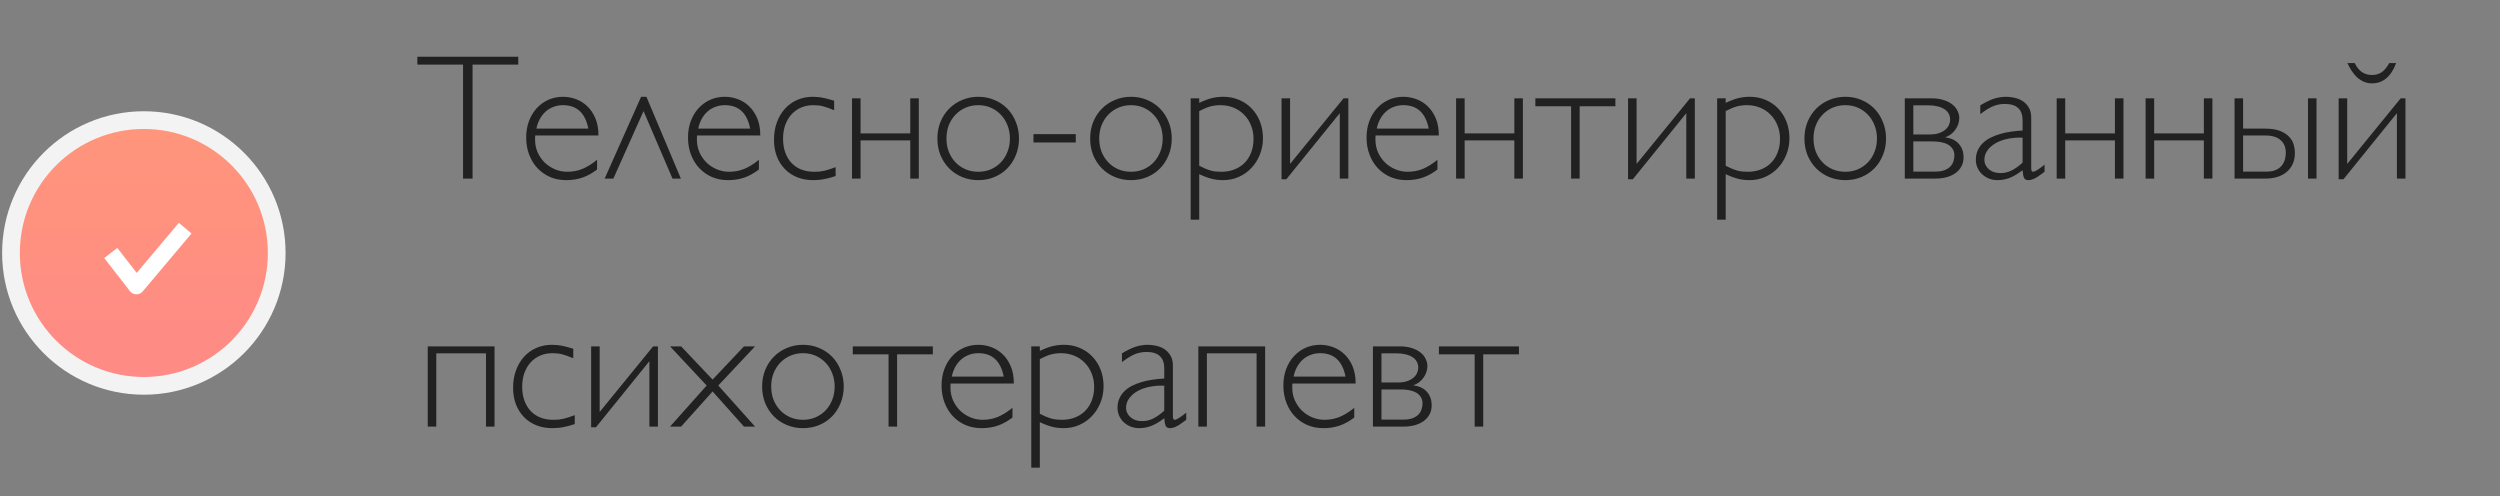 <?xml version="1.0" encoding="UTF-8"?> <svg xmlns="http://www.w3.org/2000/svg" width="252" height="50" viewBox="0 0 252 50" fill="none"><rect x="0" y="0" width="252" height="50" fill="#808080" stroke="none"/> <path d="M52.239 5.722V6.513H47.634V18H46.676V6.513H42.07V5.722H52.239ZM60.185 17.086C59.704 17.455 59.212 17.727 58.708 17.903C58.204 18.073 57.659 18.158 57.073 18.158C56.487 18.158 55.945 18.053 55.447 17.842C54.955 17.625 54.53 17.326 54.173 16.945C53.815 16.564 53.537 16.11 53.338 15.583C53.139 15.056 53.039 14.481 53.039 13.86C53.039 13.269 53.13 12.724 53.312 12.226C53.499 11.722 53.757 11.288 54.085 10.925C54.419 10.556 54.812 10.269 55.263 10.063C55.72 9.858 56.215 9.756 56.748 9.756C57.182 9.756 57.609 9.832 58.031 9.984C58.459 10.137 58.843 10.374 59.183 10.696C59.523 11.013 59.798 11.417 60.009 11.909C60.22 12.396 60.325 12.979 60.325 13.658H53.953C53.941 13.734 53.935 13.805 53.935 13.869V14.08C53.935 14.543 54.023 14.971 54.199 15.363C54.375 15.756 54.612 16.099 54.911 16.392C55.21 16.679 55.556 16.904 55.948 17.068C56.341 17.232 56.751 17.314 57.179 17.314C57.718 17.314 58.222 17.221 58.69 17.033C59.165 16.84 59.663 16.532 60.185 16.11V17.086ZM59.306 12.964C58.995 11.388 58.143 10.6 56.748 10.6C56.414 10.6 56.101 10.655 55.808 10.767C55.515 10.872 55.251 11.027 55.017 11.232C54.788 11.432 54.592 11.678 54.428 11.971C54.264 12.264 54.144 12.595 54.067 12.964H59.306ZM65.159 9.756L68.631 18H67.787L64.869 11.197L61.828 18H60.949L64.623 9.756H65.159ZM76.497 17.086C76.017 17.455 75.524 17.727 75.02 17.903C74.517 18.073 73.972 18.158 73.386 18.158C72.8 18.158 72.258 18.053 71.76 17.842C71.268 17.625 70.843 17.326 70.485 16.945C70.128 16.564 69.85 16.11 69.65 15.583C69.451 15.056 69.352 14.481 69.352 13.86C69.352 13.269 69.442 12.724 69.624 12.226C69.811 11.722 70.069 11.288 70.397 10.925C70.731 10.556 71.124 10.269 71.575 10.063C72.032 9.858 72.527 9.756 73.061 9.756C73.494 9.756 73.922 9.832 74.344 9.984C74.772 10.137 75.155 10.374 75.495 10.696C75.835 11.013 76.11 11.417 76.321 11.909C76.532 12.396 76.638 12.979 76.638 13.658H70.266C70.254 13.734 70.248 13.805 70.248 13.869V14.08C70.248 14.543 70.336 14.971 70.512 15.363C70.688 15.756 70.925 16.099 71.224 16.392C71.522 16.679 71.868 16.904 72.261 17.068C72.653 17.232 73.064 17.314 73.491 17.314C74.03 17.314 74.534 17.221 75.003 17.033C75.478 16.84 75.976 16.532 76.497 16.11V17.086ZM75.618 12.964C75.308 11.388 74.455 10.6 73.061 10.6C72.727 10.6 72.413 10.655 72.12 10.767C71.827 10.872 71.564 11.027 71.329 11.232C71.101 11.432 70.904 11.678 70.74 11.971C70.576 12.264 70.456 12.595 70.38 12.964H75.618ZM84.231 17.745C84.003 17.821 83.792 17.886 83.599 17.939C83.405 17.991 83.221 18.032 83.045 18.061C82.869 18.097 82.693 18.12 82.518 18.132C82.348 18.149 82.169 18.158 81.981 18.158C81.384 18.158 80.842 18.061 80.356 17.868C79.869 17.669 79.453 17.391 79.107 17.033C78.762 16.676 78.492 16.248 78.299 15.75C78.111 15.246 78.018 14.69 78.018 14.08C78.018 13.447 78.114 12.867 78.308 12.34C78.501 11.807 78.77 11.35 79.116 10.969C79.462 10.582 79.875 10.283 80.356 10.072C80.836 9.861 81.363 9.756 81.938 9.756C82.113 9.756 82.28 9.765 82.439 9.782C82.603 9.794 82.767 9.817 82.931 9.853C83.101 9.882 83.276 9.923 83.458 9.976C83.645 10.023 83.853 10.081 84.082 10.151V11.109C83.848 11.01 83.637 10.928 83.449 10.863C83.268 10.799 83.095 10.746 82.931 10.705C82.772 10.664 82.617 10.638 82.465 10.626C82.312 10.608 82.151 10.6 81.981 10.6C81.53 10.6 81.117 10.682 80.742 10.846C80.367 11.01 80.045 11.241 79.775 11.54C79.512 11.833 79.304 12.188 79.151 12.604C79.005 13.02 78.932 13.479 78.932 13.983C78.932 14.493 79.005 14.953 79.151 15.363C79.298 15.773 79.506 16.125 79.775 16.418C80.045 16.705 80.373 16.928 80.76 17.086C81.147 17.238 81.577 17.314 82.052 17.314C82.239 17.314 82.415 17.309 82.579 17.297C82.743 17.279 82.91 17.253 83.08 17.218C83.25 17.177 83.426 17.127 83.607 17.068C83.795 17.01 84.003 16.936 84.231 16.849V17.745ZM92.616 9.914V18H91.755V14.15H86.745V18H85.884V9.914H86.745V13.447H91.755V9.914H92.616ZM102.715 13.966C102.715 14.563 102.609 15.12 102.398 15.636C102.193 16.145 101.909 16.588 101.546 16.963C101.183 17.338 100.749 17.631 100.245 17.842C99.747 18.053 99.202 18.158 98.61 18.158C98.024 18.158 97.48 18.053 96.976 17.842C96.472 17.631 96.035 17.338 95.666 16.963C95.297 16.588 95.007 16.145 94.796 15.636C94.591 15.12 94.488 14.563 94.488 13.966C94.488 13.362 94.591 12.806 94.796 12.296C95.007 11.78 95.297 11.335 95.666 10.96C96.035 10.585 96.472 10.292 96.976 10.081C97.48 9.864 98.024 9.756 98.61 9.756C99.202 9.756 99.747 9.864 100.245 10.081C100.749 10.292 101.183 10.585 101.546 10.96C101.909 11.335 102.193 11.78 102.398 12.296C102.609 12.806 102.715 13.362 102.715 13.966ZM101.801 13.966C101.801 13.485 101.719 13.04 101.555 12.63C101.396 12.22 101.174 11.865 100.887 11.566C100.6 11.262 100.263 11.024 99.876 10.854C99.489 10.685 99.067 10.6 98.61 10.6C98.153 10.6 97.728 10.685 97.336 10.854C96.943 11.024 96.603 11.259 96.316 11.558C96.029 11.856 95.804 12.211 95.64 12.621C95.481 13.031 95.402 13.479 95.402 13.966C95.402 14.446 95.481 14.892 95.64 15.302C95.804 15.712 96.029 16.066 96.316 16.365C96.603 16.664 96.943 16.898 97.336 17.068C97.728 17.232 98.153 17.314 98.61 17.314C99.067 17.314 99.489 17.232 99.876 17.068C100.263 16.898 100.6 16.664 100.887 16.365C101.174 16.066 101.396 15.712 101.555 15.302C101.719 14.892 101.801 14.446 101.801 13.966ZM108.437 13.518V14.361H104.174V13.518H108.437ZM118.113 13.966C118.113 14.563 118.008 15.12 117.797 15.636C117.592 16.145 117.308 16.588 116.944 16.963C116.581 17.338 116.147 17.631 115.644 17.842C115.146 18.053 114.601 18.158 114.009 18.158C113.423 18.158 112.878 18.053 112.374 17.842C111.87 17.631 111.434 17.338 111.064 16.963C110.695 16.588 110.405 16.145 110.194 15.636C109.989 15.12 109.887 14.563 109.887 13.966C109.887 13.362 109.989 12.806 110.194 12.296C110.405 11.78 110.695 11.335 111.064 10.96C111.434 10.585 111.87 10.292 112.374 10.081C112.878 9.864 113.423 9.756 114.009 9.756C114.601 9.756 115.146 9.864 115.644 10.081C116.147 10.292 116.581 10.585 116.944 10.96C117.308 11.335 117.592 11.78 117.797 12.296C118.008 12.806 118.113 13.362 118.113 13.966ZM117.199 13.966C117.199 13.485 117.117 13.04 116.953 12.63C116.795 12.22 116.572 11.865 116.285 11.566C115.998 11.262 115.661 11.024 115.274 10.854C114.888 10.685 114.466 10.6 114.009 10.6C113.552 10.6 113.127 10.685 112.734 10.854C112.342 11.024 112.002 11.259 111.715 11.558C111.428 11.856 111.202 12.211 111.038 12.621C110.88 13.031 110.801 13.479 110.801 13.966C110.801 14.446 110.88 14.892 111.038 15.302C111.202 15.712 111.428 16.066 111.715 16.365C112.002 16.664 112.342 16.898 112.734 17.068C113.127 17.232 113.552 17.314 114.009 17.314C114.466 17.314 114.888 17.232 115.274 17.068C115.661 16.898 115.998 16.664 116.285 16.365C116.572 16.066 116.795 15.712 116.953 15.302C117.117 14.892 117.199 14.446 117.199 13.966ZM120.882 10.371C121.11 10.26 121.327 10.166 121.532 10.09C121.737 10.008 121.937 9.943 122.13 9.896C122.323 9.85 122.517 9.814 122.71 9.791C122.903 9.768 123.105 9.756 123.316 9.756C123.891 9.756 124.421 9.861 124.907 10.072C125.399 10.277 125.821 10.567 126.173 10.942C126.53 11.312 126.809 11.751 127.008 12.261C127.207 12.771 127.307 13.327 127.307 13.931C127.307 14.523 127.201 15.076 126.99 15.592C126.785 16.107 126.501 16.556 126.138 16.936C125.78 17.317 125.355 17.616 124.863 17.833C124.377 18.05 123.85 18.158 123.281 18.158C123.082 18.158 122.886 18.146 122.692 18.123C122.505 18.105 122.314 18.07 122.121 18.018C121.934 17.971 121.737 17.909 121.532 17.833C121.327 17.757 121.11 17.663 120.882 17.552V22.14H120.021V9.914H120.882V10.371ZM120.882 16.708C121.093 16.819 121.289 16.913 121.471 16.989C121.652 17.065 121.831 17.13 122.007 17.183C122.183 17.23 122.358 17.265 122.534 17.288C122.716 17.306 122.909 17.314 123.114 17.314C123.601 17.314 124.043 17.235 124.441 17.077C124.84 16.919 125.18 16.696 125.461 16.409C125.748 16.116 125.968 15.768 126.12 15.363C126.278 14.953 126.357 14.499 126.357 14.001C126.357 13.509 126.272 13.055 126.103 12.639C125.938 12.223 125.707 11.865 125.408 11.566C125.115 11.262 124.764 11.024 124.354 10.854C123.943 10.685 123.495 10.6 123.009 10.6C122.827 10.6 122.654 10.611 122.49 10.635C122.326 10.652 122.159 10.685 121.989 10.731C121.825 10.778 121.652 10.84 121.471 10.916C121.289 10.992 121.093 11.086 120.882 11.197V16.708ZM135.05 11.408L129.662 18.07H129.179V9.914H130.04V16.523L135.428 9.914H135.911V18H135.05V11.408ZM144.894 17.086C144.413 17.455 143.921 17.727 143.417 17.903C142.913 18.073 142.368 18.158 141.782 18.158C141.196 18.158 140.654 18.053 140.156 17.842C139.664 17.625 139.239 17.326 138.882 16.945C138.524 16.564 138.246 16.11 138.047 15.583C137.848 15.056 137.748 14.481 137.748 13.86C137.748 13.269 137.839 12.724 138.021 12.226C138.208 11.722 138.466 11.288 138.794 10.925C139.128 10.556 139.521 10.269 139.972 10.063C140.429 9.858 140.924 9.756 141.457 9.756C141.891 9.756 142.318 9.832 142.74 9.984C143.168 10.137 143.552 10.374 143.892 10.696C144.231 11.013 144.507 11.417 144.718 11.909C144.929 12.396 145.034 12.979 145.034 13.658H138.662C138.65 13.734 138.645 13.805 138.645 13.869V14.08C138.645 14.543 138.732 14.971 138.908 15.363C139.084 15.756 139.321 16.099 139.62 16.392C139.919 16.679 140.265 16.904 140.657 17.068C141.05 17.232 141.46 17.314 141.888 17.314C142.427 17.314 142.931 17.221 143.399 17.033C143.874 16.84 144.372 16.532 144.894 16.11V17.086ZM144.015 12.964C143.704 11.388 142.852 10.6 141.457 10.6C141.123 10.6 140.81 10.655 140.517 10.767C140.224 10.872 139.96 11.027 139.726 11.232C139.497 11.432 139.301 11.678 139.137 11.971C138.973 12.264 138.853 12.595 138.776 12.964H144.015ZM153.507 9.914V18H152.646V14.15H147.636V18H146.774V9.914H147.636V13.447H152.646V9.914H153.507ZM162.832 9.914V10.714H159.229V18H158.367V10.714H154.764V9.914H162.832ZM169.978 11.408L164.59 18.07H164.106V9.914H164.968V16.523L170.355 9.914H170.839V18H169.978V11.408ZM173.95 10.371C174.179 10.26 174.396 10.166 174.601 10.09C174.806 10.008 175.005 9.943 175.198 9.896C175.392 9.85 175.585 9.814 175.778 9.791C175.972 9.768 176.174 9.756 176.385 9.756C176.959 9.756 177.489 9.861 177.976 10.072C178.468 10.277 178.89 10.567 179.241 10.942C179.599 11.312 179.877 11.751 180.076 12.261C180.275 12.771 180.375 13.327 180.375 13.931C180.375 14.523 180.27 15.076 180.059 15.592C179.854 16.107 179.569 16.556 179.206 16.936C178.849 17.317 178.424 17.616 177.932 17.833C177.445 18.05 176.918 18.158 176.35 18.158C176.15 18.158 175.954 18.146 175.761 18.123C175.573 18.105 175.383 18.07 175.189 18.018C175.002 17.971 174.806 17.909 174.601 17.833C174.396 17.757 174.179 17.663 173.95 17.552V22.14H173.089V9.914H173.95V10.371ZM173.95 16.708C174.161 16.819 174.357 16.913 174.539 16.989C174.721 17.065 174.899 17.13 175.075 17.183C175.251 17.23 175.427 17.265 175.603 17.288C175.784 17.306 175.978 17.314 176.183 17.314C176.669 17.314 177.111 17.235 177.51 17.077C177.908 16.919 178.248 16.696 178.529 16.409C178.816 16.116 179.036 15.768 179.188 15.363C179.347 14.953 179.426 14.499 179.426 14.001C179.426 13.509 179.341 13.055 179.171 12.639C179.007 12.223 178.775 11.865 178.477 11.566C178.184 11.262 177.832 11.024 177.422 10.854C177.012 10.685 176.563 10.6 176.077 10.6C175.896 10.6 175.723 10.611 175.559 10.635C175.395 10.652 175.228 10.685 175.058 10.731C174.894 10.778 174.721 10.84 174.539 10.916C174.357 10.992 174.161 11.086 173.95 11.197V16.708ZM190.113 13.966C190.113 14.563 190.008 15.12 189.797 15.636C189.592 16.145 189.308 16.588 188.944 16.963C188.581 17.338 188.147 17.631 187.644 17.842C187.146 18.053 186.601 18.158 186.009 18.158C185.423 18.158 184.878 18.053 184.374 17.842C183.87 17.631 183.434 17.338 183.064 16.963C182.695 16.588 182.405 16.145 182.194 15.636C181.989 15.12 181.887 14.563 181.887 13.966C181.887 13.362 181.989 12.806 182.194 12.296C182.405 11.78 182.695 11.335 183.064 10.96C183.434 10.585 183.87 10.292 184.374 10.081C184.878 9.864 185.423 9.756 186.009 9.756C186.601 9.756 187.146 9.864 187.644 10.081C188.147 10.292 188.581 10.585 188.944 10.96C189.308 11.335 189.592 11.78 189.797 12.296C190.008 12.806 190.113 13.362 190.113 13.966ZM189.199 13.966C189.199 13.485 189.117 13.04 188.953 12.63C188.795 12.22 188.572 11.865 188.285 11.566C187.998 11.262 187.661 11.024 187.274 10.854C186.888 10.685 186.466 10.6 186.009 10.6C185.552 10.6 185.127 10.685 184.734 10.854C184.342 11.024 184.002 11.259 183.715 11.558C183.428 11.856 183.202 12.211 183.038 12.621C182.88 13.031 182.801 13.479 182.801 13.966C182.801 14.446 182.88 14.892 183.038 15.302C183.202 15.712 183.428 16.066 183.715 16.365C184.002 16.664 184.342 16.898 184.734 17.068C185.127 17.232 185.552 17.314 186.009 17.314C186.466 17.314 186.888 17.232 187.274 17.068C187.661 16.898 187.998 16.664 188.285 16.365C188.572 16.066 188.795 15.712 188.953 15.302C189.117 14.892 189.199 14.446 189.199 13.966ZM192.003 18V9.914H194.719C195.205 9.914 195.621 9.976 195.967 10.099C196.318 10.216 196.605 10.368 196.828 10.556C197.057 10.743 197.224 10.957 197.329 11.197C197.44 11.432 197.496 11.666 197.496 11.9C197.496 12.1 197.461 12.302 197.391 12.507C197.326 12.706 197.229 12.894 197.101 13.069C196.978 13.245 196.828 13.4 196.652 13.535C196.477 13.67 196.277 13.773 196.055 13.843C196.658 13.913 197.121 14.13 197.443 14.493C197.766 14.856 197.927 15.31 197.927 15.855C197.927 16.195 197.856 16.497 197.716 16.761C197.575 17.024 197.379 17.25 197.127 17.438C196.875 17.619 196.576 17.76 196.23 17.859C195.885 17.953 195.507 18 195.097 18H192.003ZM192.864 10.617V13.553H194.543C194.895 13.553 195.196 13.509 195.448 13.421C195.706 13.333 195.917 13.219 196.081 13.078C196.251 12.938 196.374 12.779 196.45 12.604C196.532 12.422 196.573 12.24 196.573 12.059C196.573 11.818 196.521 11.61 196.415 11.435C196.31 11.253 196.16 11.104 195.967 10.986C195.773 10.863 195.545 10.773 195.281 10.714C195.018 10.649 194.728 10.617 194.411 10.617H192.864ZM192.864 14.256V17.297H195.062C195.442 17.297 195.756 17.25 196.002 17.156C196.254 17.057 196.453 16.931 196.6 16.778C196.746 16.62 196.849 16.444 196.907 16.251C196.972 16.058 197.004 15.861 197.004 15.662C197.004 15.41 196.945 15.196 196.828 15.021C196.717 14.839 196.564 14.692 196.371 14.581C196.178 14.47 195.949 14.388 195.686 14.335C195.428 14.282 195.149 14.256 194.851 14.256H192.864ZM203.877 12.129C203.877 11.027 203.279 10.477 202.084 10.477C201.867 10.477 201.659 10.497 201.46 10.538C201.267 10.573 201.07 10.635 200.871 10.723C200.678 10.805 200.479 10.91 200.273 11.039C200.068 11.168 199.849 11.323 199.614 11.505V10.617C199.86 10.465 200.095 10.336 200.317 10.23C200.54 10.119 200.754 10.028 200.959 9.958C201.17 9.888 201.378 9.838 201.583 9.809C201.794 9.773 202.008 9.756 202.225 9.756C202.482 9.756 202.758 9.788 203.051 9.853C203.344 9.911 203.616 10.02 203.868 10.178C204.12 10.336 204.328 10.553 204.492 10.828C204.662 11.098 204.747 11.443 204.747 11.865V16.901C204.747 17.065 204.762 17.177 204.791 17.235C204.82 17.288 204.87 17.314 204.94 17.314C204.987 17.314 205.055 17.294 205.143 17.253C205.23 17.206 205.327 17.15 205.433 17.086C205.538 17.016 205.646 16.939 205.758 16.857C205.875 16.77 205.986 16.682 206.092 16.594V17.314L205.951 17.42C205.746 17.572 205.57 17.698 205.424 17.798C205.277 17.892 205.146 17.965 205.028 18.018C204.917 18.07 204.814 18.105 204.721 18.123C204.633 18.146 204.545 18.158 204.457 18.158C204.363 18.158 204.281 18.144 204.211 18.114C204.146 18.085 204.091 18.035 204.044 17.965C204.003 17.889 203.968 17.786 203.938 17.657C203.915 17.523 203.895 17.355 203.877 17.156C203.42 17.508 202.992 17.763 202.594 17.921C202.201 18.079 201.785 18.158 201.346 18.158C201.041 18.158 200.754 18.105 200.484 18C200.221 17.889 199.989 17.742 199.79 17.561C199.597 17.373 199.444 17.156 199.333 16.91C199.222 16.658 199.166 16.392 199.166 16.11C199.166 15.759 199.228 15.445 199.351 15.17C199.474 14.889 199.644 14.643 199.86 14.432C200.083 14.215 200.341 14.033 200.634 13.887C200.933 13.734 201.255 13.608 201.601 13.509C201.952 13.403 202.321 13.324 202.708 13.271C203.095 13.213 203.484 13.175 203.877 13.157V12.129ZM203.877 13.878C203.35 13.854 202.852 13.893 202.383 13.992C201.92 14.086 201.513 14.232 201.161 14.432C200.815 14.631 200.54 14.874 200.335 15.161C200.13 15.442 200.027 15.759 200.027 16.11C200.027 16.298 200.068 16.474 200.15 16.638C200.232 16.802 200.344 16.945 200.484 17.068C200.625 17.186 200.792 17.279 200.985 17.35C201.185 17.414 201.398 17.446 201.627 17.446C201.82 17.446 202.005 17.429 202.181 17.394C202.362 17.352 202.541 17.291 202.717 17.209C202.898 17.121 203.083 17.013 203.271 16.884C203.464 16.749 203.666 16.588 203.877 16.4V13.878ZM214.046 9.914V18H213.185V14.15H208.175V18H207.313V9.914H208.175V13.447H213.185V9.914H214.046ZM223.011 9.914V18H222.149V14.15H217.14V18H216.278V9.914H217.14V13.447H222.149V9.914H223.011ZM225.243 18V9.914H226.104V12.964H228.302C228.917 12.964 229.421 13.04 229.813 13.192C230.206 13.345 230.514 13.541 230.736 13.781C230.965 14.016 231.12 14.276 231.202 14.563C231.284 14.851 231.325 15.132 231.325 15.407C231.325 15.852 231.246 16.239 231.088 16.567C230.93 16.89 230.716 17.159 230.446 17.376C230.177 17.587 229.863 17.745 229.506 17.851C229.154 17.95 228.782 18 228.39 18H225.243ZM226.104 13.658V17.297H228.486C228.838 17.297 229.134 17.247 229.374 17.148C229.62 17.042 229.819 16.901 229.972 16.726C230.124 16.55 230.235 16.348 230.306 16.119C230.376 15.891 230.411 15.653 230.411 15.407C230.411 14.856 230.235 14.429 229.884 14.124C229.538 13.813 229.028 13.658 228.354 13.658H226.104ZM233.505 9.914V18H232.644V9.914H233.505ZM237.354 6.354C237.735 7.157 238.312 7.559 239.086 7.559C239.473 7.559 239.804 7.465 240.079 7.277C240.354 7.084 240.606 6.776 240.835 6.354H241.529C241.277 7.04 240.946 7.553 240.536 7.893C240.132 8.232 239.654 8.402 239.104 8.402C238.799 8.402 238.521 8.347 238.269 8.235C238.017 8.124 237.788 7.975 237.583 7.787C237.384 7.594 237.202 7.374 237.038 7.128C236.88 6.882 236.739 6.624 236.616 6.354H237.354ZM241.608 11.408L236.221 18.07H235.737V9.914H236.599V16.523L241.986 9.914H242.47V18H241.608V11.408ZM49.849 34.914V43H48.987V35.617H43.977V43H43.116V34.914H49.849ZM57.935 42.745C57.706 42.821 57.495 42.886 57.302 42.938C57.108 42.991 56.924 43.032 56.748 43.062C56.572 43.097 56.397 43.12 56.221 43.132C56.051 43.149 55.872 43.158 55.685 43.158C55.087 43.158 54.545 43.062 54.059 42.868C53.572 42.669 53.156 42.391 52.81 42.033C52.465 41.676 52.195 41.248 52.002 40.75C51.815 40.246 51.721 39.69 51.721 39.08C51.721 38.447 51.817 37.867 52.011 37.34C52.204 36.807 52.474 36.35 52.819 35.969C53.165 35.582 53.578 35.283 54.059 35.072C54.539 34.861 55.066 34.756 55.641 34.756C55.816 34.756 55.983 34.765 56.142 34.782C56.306 34.794 56.47 34.817 56.634 34.852C56.804 34.882 56.98 34.923 57.161 34.976C57.349 35.023 57.557 35.081 57.785 35.151V36.109C57.551 36.01 57.34 35.928 57.152 35.863C56.971 35.799 56.798 35.746 56.634 35.705C56.476 35.664 56.32 35.638 56.168 35.626C56.016 35.608 55.855 35.6 55.685 35.6C55.233 35.6 54.82 35.682 54.445 35.846C54.07 36.01 53.748 36.241 53.478 36.54C53.215 36.833 53.007 37.188 52.855 37.603C52.708 38.02 52.635 38.48 52.635 38.983C52.635 39.493 52.708 39.953 52.855 40.363C53.001 40.773 53.209 41.125 53.478 41.418C53.748 41.705 54.076 41.928 54.463 42.086C54.85 42.238 55.28 42.315 55.755 42.315C55.942 42.315 56.118 42.309 56.282 42.297C56.446 42.279 56.613 42.253 56.783 42.218C56.953 42.177 57.129 42.127 57.31 42.068C57.498 42.01 57.706 41.937 57.935 41.849V42.745ZM65.458 36.408L60.07 43.07H59.587V34.914H60.448V41.523L65.836 34.914H66.319V43H65.458V36.408ZM71.83 39.458L68.657 43H67.541L71.232 38.86L67.541 34.914H68.657L71.83 38.263L74.994 34.914H76.11L72.401 38.86L76.11 43H74.994L71.83 39.458ZM85.049 38.966C85.049 39.563 84.943 40.12 84.732 40.636C84.527 41.145 84.243 41.588 83.88 41.963C83.517 42.338 83.083 42.631 82.579 42.842C82.081 43.053 81.536 43.158 80.944 43.158C80.358 43.158 79.814 43.053 79.31 42.842C78.806 42.631 78.369 42.338 78 41.963C77.631 41.588 77.341 41.145 77.13 40.636C76.925 40.12 76.822 39.563 76.822 38.966C76.822 38.362 76.925 37.806 77.13 37.296C77.341 36.78 77.631 36.335 78 35.96C78.369 35.585 78.806 35.292 79.31 35.081C79.814 34.864 80.358 34.756 80.944 34.756C81.536 34.756 82.081 34.864 82.579 35.081C83.083 35.292 83.517 35.585 83.88 35.96C84.243 36.335 84.527 36.78 84.732 37.296C84.943 37.806 85.049 38.362 85.049 38.966ZM84.135 38.966C84.135 38.485 84.053 38.04 83.889 37.63C83.731 37.22 83.508 36.865 83.221 36.566C82.934 36.262 82.597 36.024 82.21 35.855C81.823 35.685 81.401 35.6 80.944 35.6C80.487 35.6 80.062 35.685 79.67 35.855C79.277 36.024 78.938 36.259 78.65 36.558C78.363 36.856 78.138 37.211 77.974 37.621C77.815 38.031 77.736 38.48 77.736 38.966C77.736 39.446 77.815 39.892 77.974 40.302C78.138 40.712 78.363 41.066 78.65 41.365C78.938 41.664 79.277 41.898 79.67 42.068C80.062 42.232 80.487 42.315 80.944 42.315C81.401 42.315 81.823 42.232 82.21 42.068C82.597 41.898 82.934 41.664 83.221 41.365C83.508 41.066 83.731 40.712 83.889 40.302C84.053 39.892 84.135 39.446 84.135 38.966ZM94.031 34.914V35.714H90.428V43H89.566V35.714H85.963V34.914H94.031ZM102.056 42.086C101.575 42.455 101.083 42.727 100.579 42.903C100.075 43.073 99.53 43.158 98.944 43.158C98.358 43.158 97.816 43.053 97.318 42.842C96.826 42.625 96.401 42.326 96.044 41.945C95.686 41.565 95.408 41.11 95.209 40.583C95.01 40.056 94.91 39.481 94.91 38.86C94.91 38.269 95.001 37.724 95.183 37.226C95.37 36.722 95.628 36.288 95.956 35.925C96.29 35.556 96.683 35.269 97.134 35.063C97.591 34.858 98.086 34.756 98.619 34.756C99.053 34.756 99.481 34.832 99.902 34.984C100.33 35.137 100.714 35.374 101.054 35.696C101.394 36.013 101.669 36.417 101.88 36.909C102.091 37.395 102.196 37.978 102.196 38.658H95.824C95.812 38.734 95.807 38.805 95.807 38.869V39.08C95.807 39.543 95.894 39.971 96.07 40.363C96.246 40.756 96.483 41.099 96.782 41.392C97.081 41.679 97.427 41.904 97.819 42.068C98.212 42.232 98.622 42.315 99.05 42.315C99.589 42.315 100.093 42.221 100.562 42.033C101.036 41.84 101.534 41.532 102.056 41.11V42.086ZM101.177 37.964C100.866 36.388 100.014 35.6 98.619 35.6C98.285 35.6 97.972 35.655 97.679 35.767C97.386 35.872 97.122 36.027 96.888 36.232C96.659 36.432 96.463 36.678 96.299 36.971C96.135 37.264 96.015 37.595 95.939 37.964H101.177ZM104.815 35.371C105.044 35.26 105.261 35.166 105.466 35.09C105.671 35.008 105.87 34.943 106.063 34.897C106.257 34.85 106.45 34.815 106.644 34.791C106.837 34.768 107.039 34.756 107.25 34.756C107.824 34.756 108.354 34.861 108.841 35.072C109.333 35.277 109.755 35.567 110.106 35.942C110.464 36.312 110.742 36.751 110.941 37.261C111.141 37.77 111.24 38.327 111.24 38.931C111.24 39.523 111.135 40.076 110.924 40.592C110.719 41.107 110.435 41.556 110.071 41.937C109.714 42.317 109.289 42.616 108.797 42.833C108.311 43.05 107.783 43.158 107.215 43.158C107.016 43.158 106.819 43.147 106.626 43.123C106.438 43.105 106.248 43.07 106.055 43.018C105.867 42.971 105.671 42.909 105.466 42.833C105.261 42.757 105.044 42.663 104.815 42.552V47.14H103.954V34.914H104.815V35.371ZM104.815 41.708C105.026 41.819 105.223 41.913 105.404 41.989C105.586 42.065 105.765 42.13 105.94 42.183C106.116 42.23 106.292 42.265 106.468 42.288C106.649 42.306 106.843 42.315 107.048 42.315C107.534 42.315 107.977 42.235 108.375 42.077C108.773 41.919 109.113 41.696 109.395 41.409C109.682 41.116 109.901 40.768 110.054 40.363C110.212 39.953 110.291 39.499 110.291 39.001C110.291 38.509 110.206 38.055 110.036 37.639C109.872 37.223 109.641 36.865 109.342 36.566C109.049 36.262 108.697 36.024 108.287 35.855C107.877 35.685 107.429 35.6 106.942 35.6C106.761 35.6 106.588 35.611 106.424 35.635C106.26 35.652 106.093 35.685 105.923 35.731C105.759 35.778 105.586 35.84 105.404 35.916C105.223 35.992 105.026 36.086 104.815 36.197V41.708ZM117.357 37.129C117.357 36.027 116.76 35.477 115.564 35.477C115.348 35.477 115.14 35.497 114.94 35.538C114.747 35.573 114.551 35.635 114.352 35.723C114.158 35.805 113.959 35.91 113.754 36.039C113.549 36.168 113.329 36.323 113.095 36.505V35.617C113.341 35.465 113.575 35.336 113.798 35.23C114.021 35.119 114.234 35.028 114.439 34.958C114.65 34.888 114.858 34.838 115.063 34.809C115.274 34.773 115.488 34.756 115.705 34.756C115.963 34.756 116.238 34.788 116.531 34.852C116.824 34.911 117.097 35.02 117.349 35.178C117.601 35.336 117.809 35.553 117.973 35.828C118.143 36.098 118.228 36.443 118.228 36.865V41.901C118.228 42.065 118.242 42.177 118.271 42.235C118.301 42.288 118.351 42.315 118.421 42.315C118.468 42.315 118.535 42.294 118.623 42.253C118.711 42.206 118.808 42.15 118.913 42.086C119.019 42.016 119.127 41.94 119.238 41.857C119.355 41.77 119.467 41.682 119.572 41.594V42.315L119.432 42.42C119.227 42.572 119.051 42.698 118.904 42.798C118.758 42.892 118.626 42.965 118.509 43.018C118.397 43.07 118.295 43.105 118.201 43.123C118.113 43.147 118.025 43.158 117.938 43.158C117.844 43.158 117.762 43.144 117.691 43.114C117.627 43.085 117.571 43.035 117.524 42.965C117.483 42.889 117.448 42.786 117.419 42.657C117.396 42.523 117.375 42.355 117.357 42.156C116.9 42.508 116.473 42.763 116.074 42.921C115.682 43.079 115.266 43.158 114.826 43.158C114.521 43.158 114.234 43.105 113.965 43C113.701 42.889 113.47 42.742 113.271 42.56C113.077 42.373 112.925 42.156 112.813 41.91C112.702 41.658 112.646 41.392 112.646 41.11C112.646 40.759 112.708 40.445 112.831 40.17C112.954 39.889 113.124 39.643 113.341 39.432C113.563 39.215 113.821 39.033 114.114 38.887C114.413 38.734 114.735 38.608 115.081 38.509C115.433 38.403 115.802 38.324 116.188 38.272C116.575 38.213 116.965 38.175 117.357 38.157V37.129ZM117.357 38.878C116.83 38.855 116.332 38.893 115.863 38.992C115.4 39.086 114.993 39.232 114.642 39.432C114.296 39.631 114.021 39.874 113.815 40.161C113.61 40.442 113.508 40.759 113.508 41.11C113.508 41.298 113.549 41.474 113.631 41.638C113.713 41.802 113.824 41.945 113.965 42.068C114.105 42.185 114.272 42.279 114.466 42.35C114.665 42.414 114.879 42.446 115.107 42.446C115.301 42.446 115.485 42.429 115.661 42.394C115.843 42.352 116.021 42.291 116.197 42.209C116.379 42.121 116.563 42.013 116.751 41.884C116.944 41.749 117.146 41.588 117.357 41.4V38.878ZM127.526 34.914V43H126.665V35.617H121.655V43H120.794V34.914H127.526ZM136.509 42.086C136.028 42.455 135.536 42.727 135.032 42.903C134.528 43.073 133.983 43.158 133.397 43.158C132.812 43.158 132.27 43.053 131.771 42.842C131.279 42.625 130.854 42.326 130.497 41.945C130.14 41.565 129.861 41.11 129.662 40.583C129.463 40.056 129.363 39.481 129.363 38.86C129.363 38.269 129.454 37.724 129.636 37.226C129.823 36.722 130.081 36.288 130.409 35.925C130.743 35.556 131.136 35.269 131.587 35.063C132.044 34.858 132.539 34.756 133.072 34.756C133.506 34.756 133.934 34.832 134.355 34.984C134.783 35.137 135.167 35.374 135.507 35.696C135.847 36.013 136.122 36.417 136.333 36.909C136.544 37.395 136.649 37.978 136.649 38.658H130.277C130.266 38.734 130.26 38.805 130.26 38.869V39.08C130.26 39.543 130.348 39.971 130.523 40.363C130.699 40.756 130.937 41.099 131.235 41.392C131.534 41.679 131.88 41.904 132.272 42.068C132.665 42.232 133.075 42.315 133.503 42.315C134.042 42.315 134.546 42.221 135.015 42.033C135.489 41.84 135.987 41.532 136.509 41.11V42.086ZM135.63 37.964C135.319 36.388 134.467 35.6 133.072 35.6C132.738 35.6 132.425 35.655 132.132 35.767C131.839 35.872 131.575 36.027 131.341 36.232C131.112 36.432 130.916 36.678 130.752 36.971C130.588 37.264 130.468 37.595 130.392 37.964H135.63ZM138.39 43V34.914H141.105C141.592 34.914 142.008 34.976 142.354 35.099C142.705 35.216 142.992 35.368 143.215 35.556C143.443 35.743 143.61 35.957 143.716 36.197C143.827 36.432 143.883 36.666 143.883 36.9C143.883 37.1 143.848 37.302 143.777 37.507C143.713 37.706 143.616 37.894 143.487 38.069C143.364 38.245 143.215 38.4 143.039 38.535C142.863 38.67 142.664 38.773 142.441 38.843C143.045 38.913 143.508 39.13 143.83 39.493C144.152 39.856 144.313 40.31 144.313 40.855C144.313 41.195 144.243 41.497 144.103 41.761C143.962 42.024 143.766 42.25 143.514 42.438C143.262 42.619 142.963 42.76 142.617 42.859C142.271 42.953 141.894 43 141.483 43H138.39ZM139.251 35.617V38.553H140.93C141.281 38.553 141.583 38.509 141.835 38.421C142.093 38.333 142.304 38.219 142.468 38.078C142.638 37.938 142.761 37.779 142.837 37.603C142.919 37.422 142.96 37.24 142.96 37.059C142.96 36.818 142.907 36.61 142.802 36.435C142.696 36.253 142.547 36.103 142.354 35.986C142.16 35.863 141.932 35.773 141.668 35.714C141.404 35.649 141.114 35.617 140.798 35.617H139.251ZM139.251 39.256V42.297H141.448C141.829 42.297 142.143 42.25 142.389 42.156C142.641 42.057 142.84 41.931 142.986 41.778C143.133 41.62 143.235 41.444 143.294 41.251C143.358 41.058 143.391 40.861 143.391 40.662C143.391 40.41 143.332 40.196 143.215 40.02C143.104 39.839 142.951 39.692 142.758 39.581C142.564 39.47 142.336 39.388 142.072 39.335C141.814 39.282 141.536 39.256 141.237 39.256H139.251ZM153.111 34.914V35.714H149.508V43H148.646V35.714H145.043V34.914H153.111Z" fill="#212121"></path> <circle cx="14.5" cy="25.5" r="13.393" fill="url(#paint0_linear_1139_5823)" stroke="#F3F3F3" stroke-width="1.786"></circle> <path d="M11.166 25.5L13.752 28.833L18.666 23" stroke="white" stroke-width="1.667" stroke-linejoin="round"></path> <defs> <linearGradient id="paint0_linear_1139_5823" x1="14.5" y1="13" x2="14.5" y2="38" gradientUnits="userSpaceOnUse"> <stop stop-color="#FF957B"></stop> <stop offset="1" stop-color="#FF8A86"></stop> </linearGradient> </defs> </svg> 